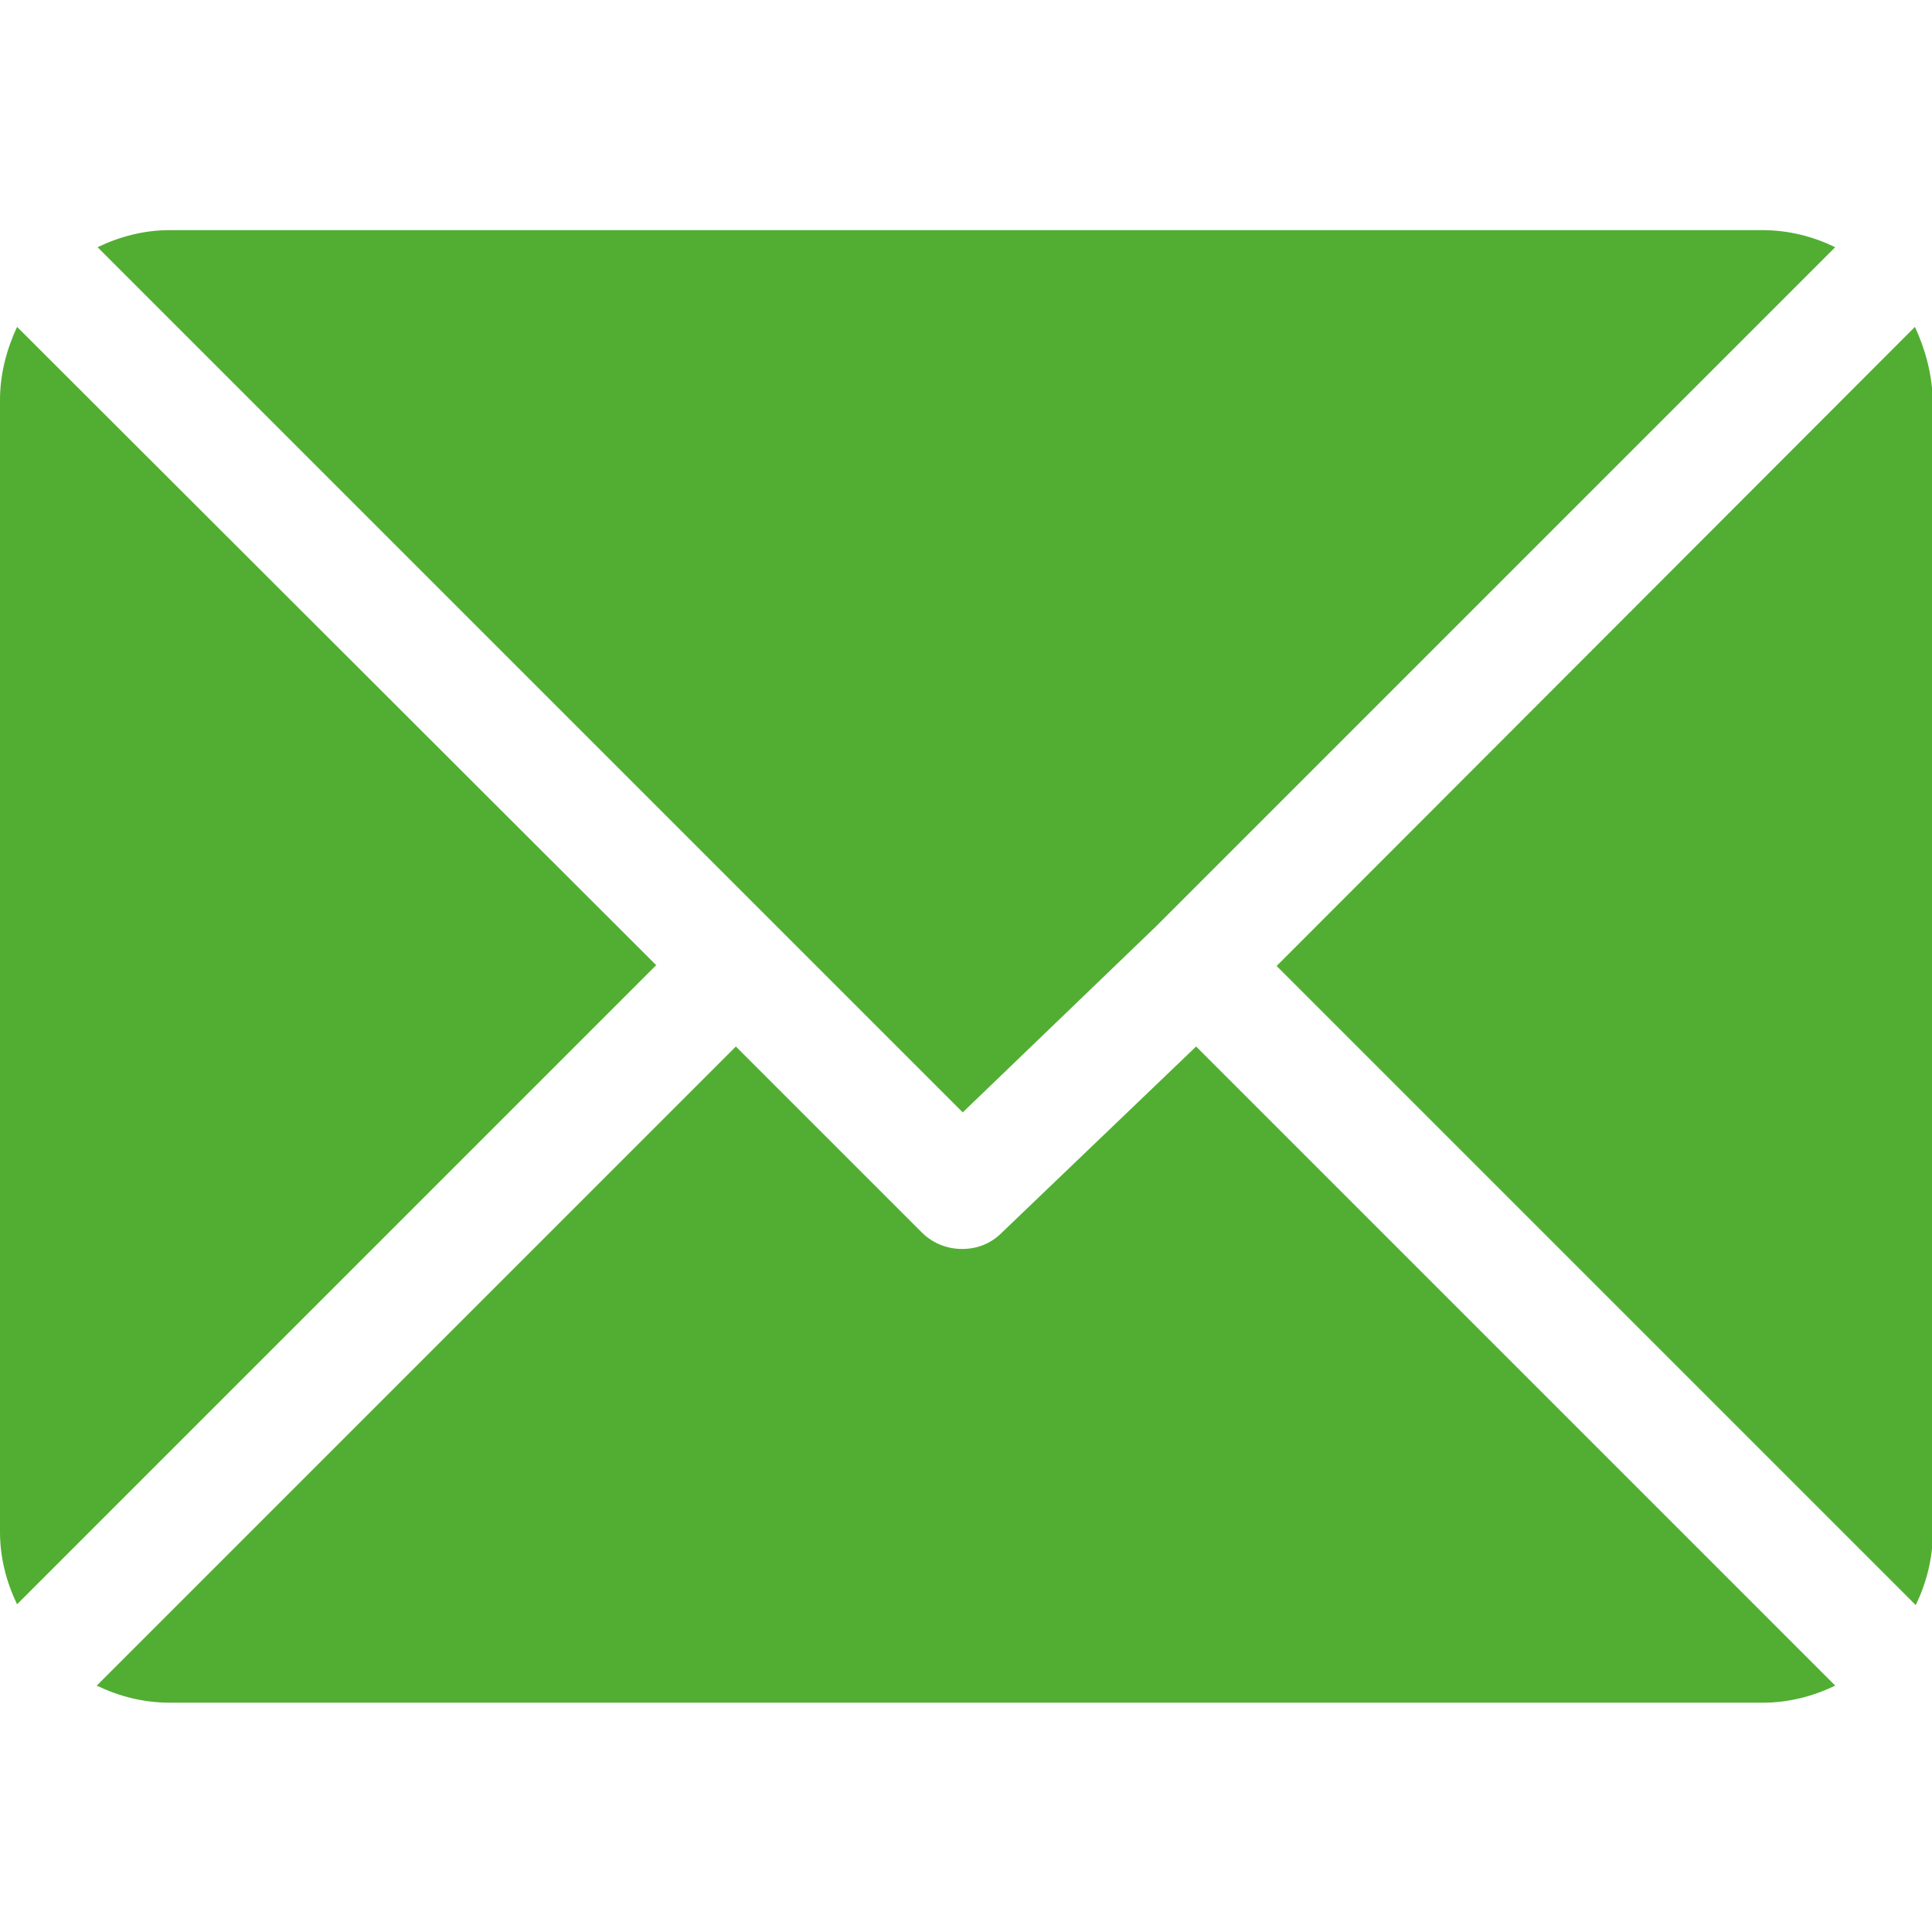 <?xml version="1.0" encoding="utf-8"?>
<!-- Generator: Adobe Illustrator 25.0.0, SVG Export Plug-In . SVG Version: 6.00 Build 0)  -->
<svg version="1.1" id="Layer_1" xmlns="http://www.w3.org/2000/svg" xmlns:xlink="http://www.w3.org/1999/xlink" x="0px" y="0px"
	 viewBox="0 0 237.6 237.6" style="enable-background:new 0 0 237.6 237.6;" xml:space="preserve">
<style type="text/css">
	.st0{fill:#52AE32;}
</style>
<path class="st0" d="M216.7,28.3H20.9c-3.2,0-6.2,0.8-8.9,2.1l106.4,106.4l23.8-22.9l0,0l0,0l83.5-83.5
	C223,29.1,220,28.3,216.7,28.3"/>
<path class="st0" d="M235.5,40.2L157,118.8l78.6,78.6c1.3-2.7,2.1-5.7,2.1-8.9V49.2C237.6,46,236.8,43,235.5,40.2"/>
<path class="st0" d="M2.1,40.2C0.8,43,0,46,0,49.2v139.2c0,3.2,0.8,6.2,2.1,8.9l78.6-78.6L2.1,40.2z"/>
<path class="st0" d="M147.1,128.7l-23.9,22.9c-1.4,1.4-3.1,2-4.9,2s-3.6-0.7-4.9-2l-22.9-22.9l-78.6,78.6c2.7,1.3,5.7,2.1,9,2.1
	h195.9c3.2,0,6.2-0.8,8.9-2.1L147.1,128.7z"/>
</svg>
